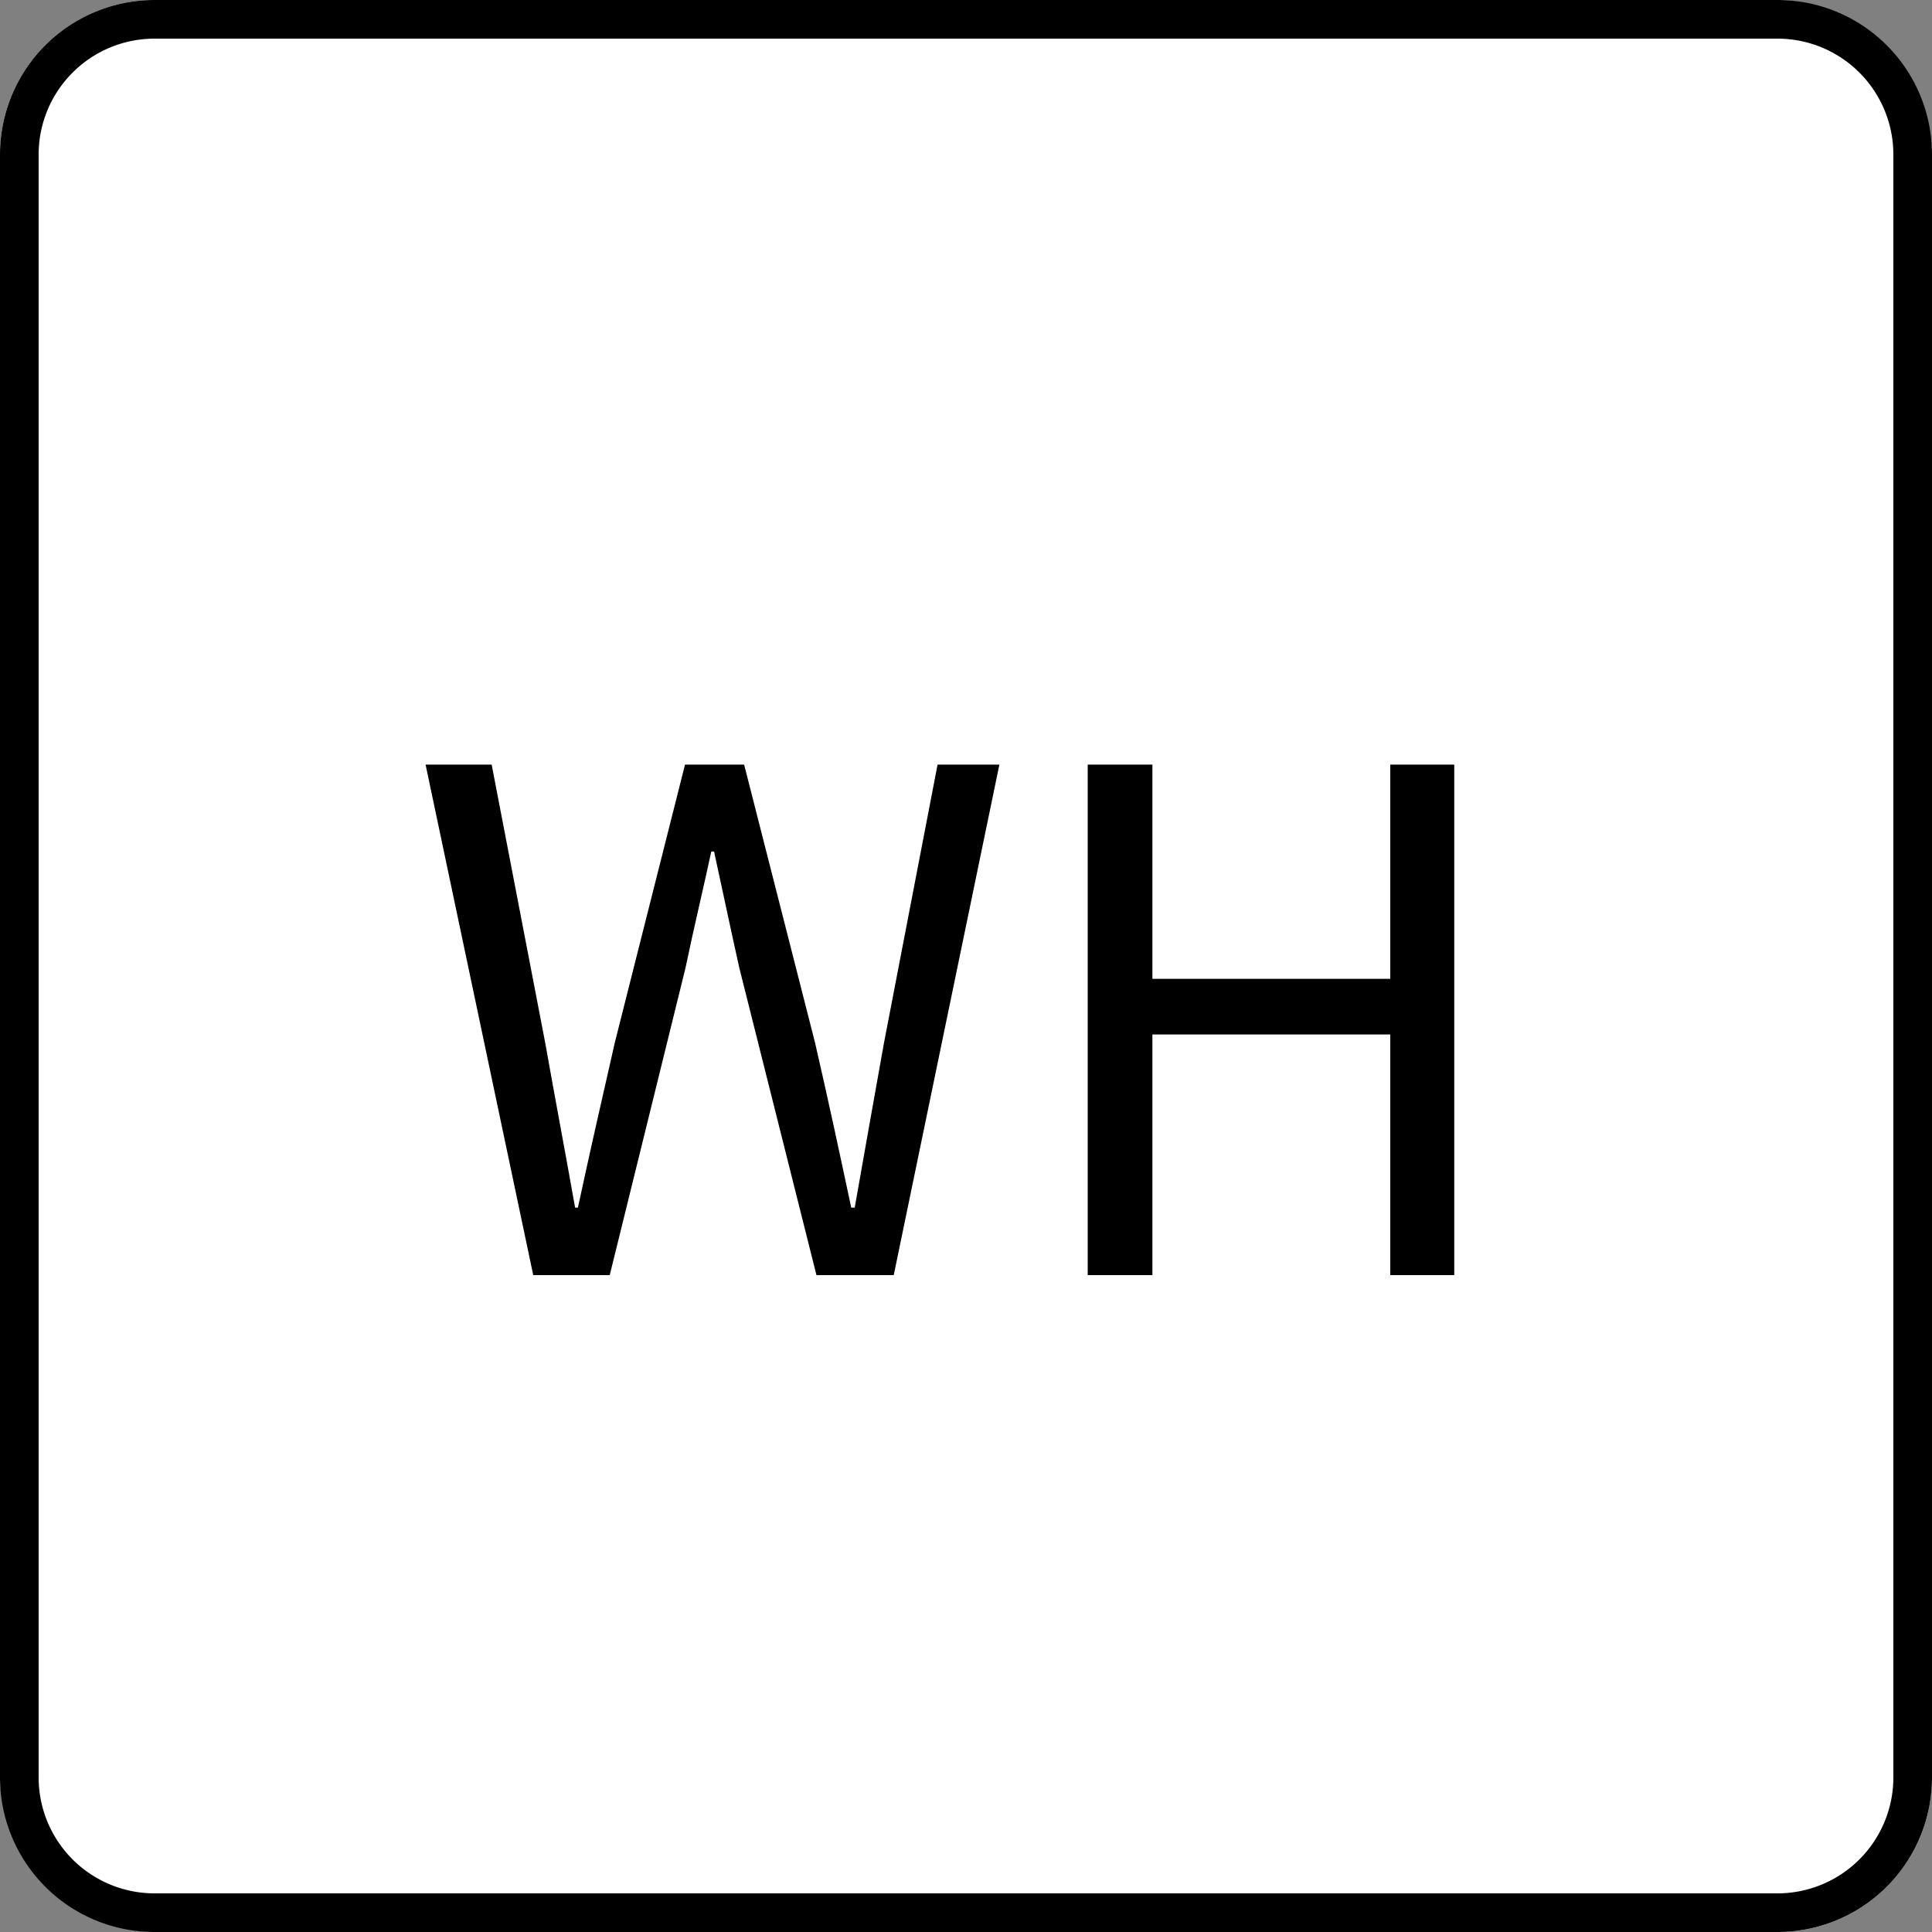 <svg xmlns="http://www.w3.org/2000/svg" viewBox="0 0 50 50" height="50" width="50"><rect x="0" y="0" width="50" height="50" fill="#808080" stroke="none"/><g transform="translate(-115 -1070)"><rect fill="#fff" transform="translate(115 1070)" rx="4" height="50" width="50"/><path transform="translate(115 1070)" d="M4,1A3,3,0,0,0,1,4V46a3,3,0,0,0,3,3H46a3,3,0,0,0,3-3V4a3,3,0,0,0-3-3H4M4,0H46a4,4,0,0,1,4,4V46a4,4,0,0,1-4,4H4a4,4,0,0,1-4-4V4A4,4,0,0,1,4,0Z"/><path transform="translate(140 1103)" d="M-11.2,0h1.98l1.962-7.956c.216-1.044.45-2,.666-3.006h.072C-6.3-9.954-6.1-9-5.868-7.956L-3.87,0h2L.864-13.212h-1.6l-1.386,7.2Q-2.5-3.906-2.88-1.746h-.09c-.306-1.44-.612-2.862-.936-4.266l-1.836-7.2h-1.53l-1.818,7.2c-.324,1.422-.648,2.844-.954,4.266h-.072c-.252-1.422-.522-2.844-.774-4.266l-1.386-7.2h-1.71ZM3.15,0H4.824V-6.228H10.98V0h1.656V-13.212H10.98v5.544H4.824v-5.544H3.15Z"/></g></svg>